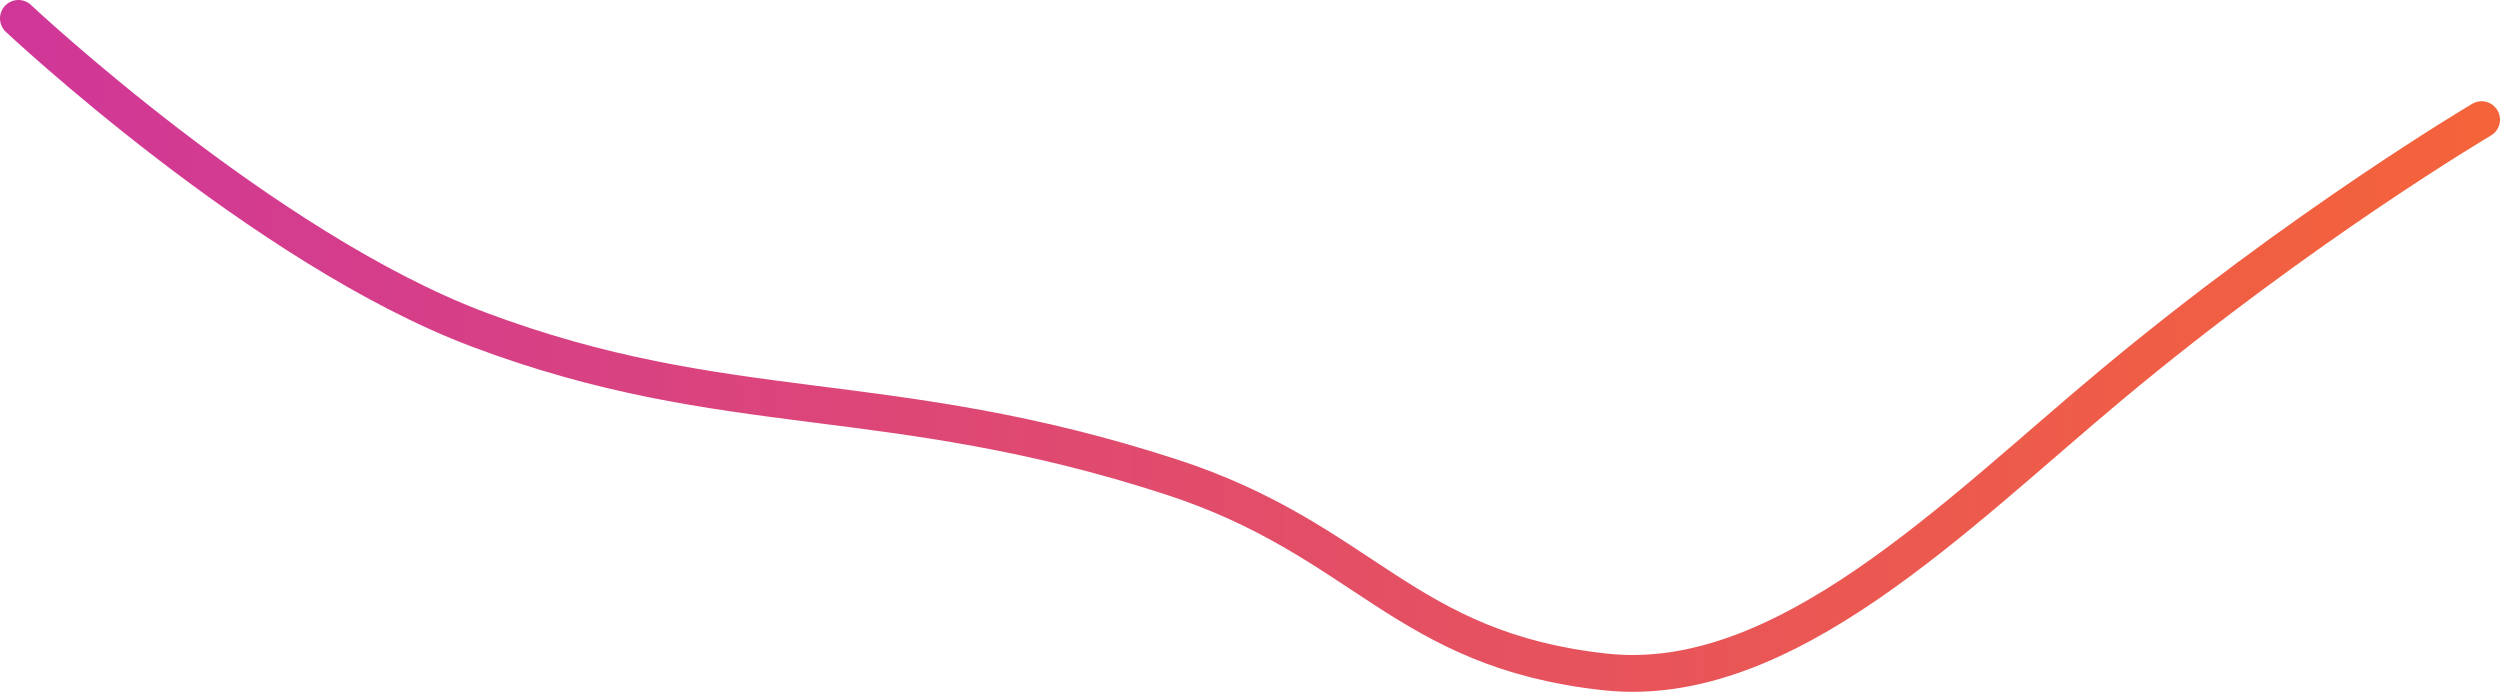 <?xml version="1.0" encoding="UTF-8"?> <svg xmlns="http://www.w3.org/2000/svg" width="679" height="188" viewBox="0 0 679 188" fill="none"><path d="M674 32.5C674 32.5 625.566 61.103 573.5 104.5C531.185 139.77 484.59 187.781 436 182.5C380.859 176.508 370.755 146.628 318 129.5C241 104.5 197.647 114.94 130 89.5C71.5 67.5 5 5 5 5" stroke="url(#paint0_linear_252_488)" stroke-width="10" stroke-linecap="round"></path><defs><linearGradient id="paint0_linear_252_488" x1="674" y1="93.95" x2="5" y2="93.95" gradientUnits="userSpaceOnUse"><stop stop-color="#F4633A"></stop><stop offset="1" stop-color="#D03798"></stop></linearGradient></defs></svg> 